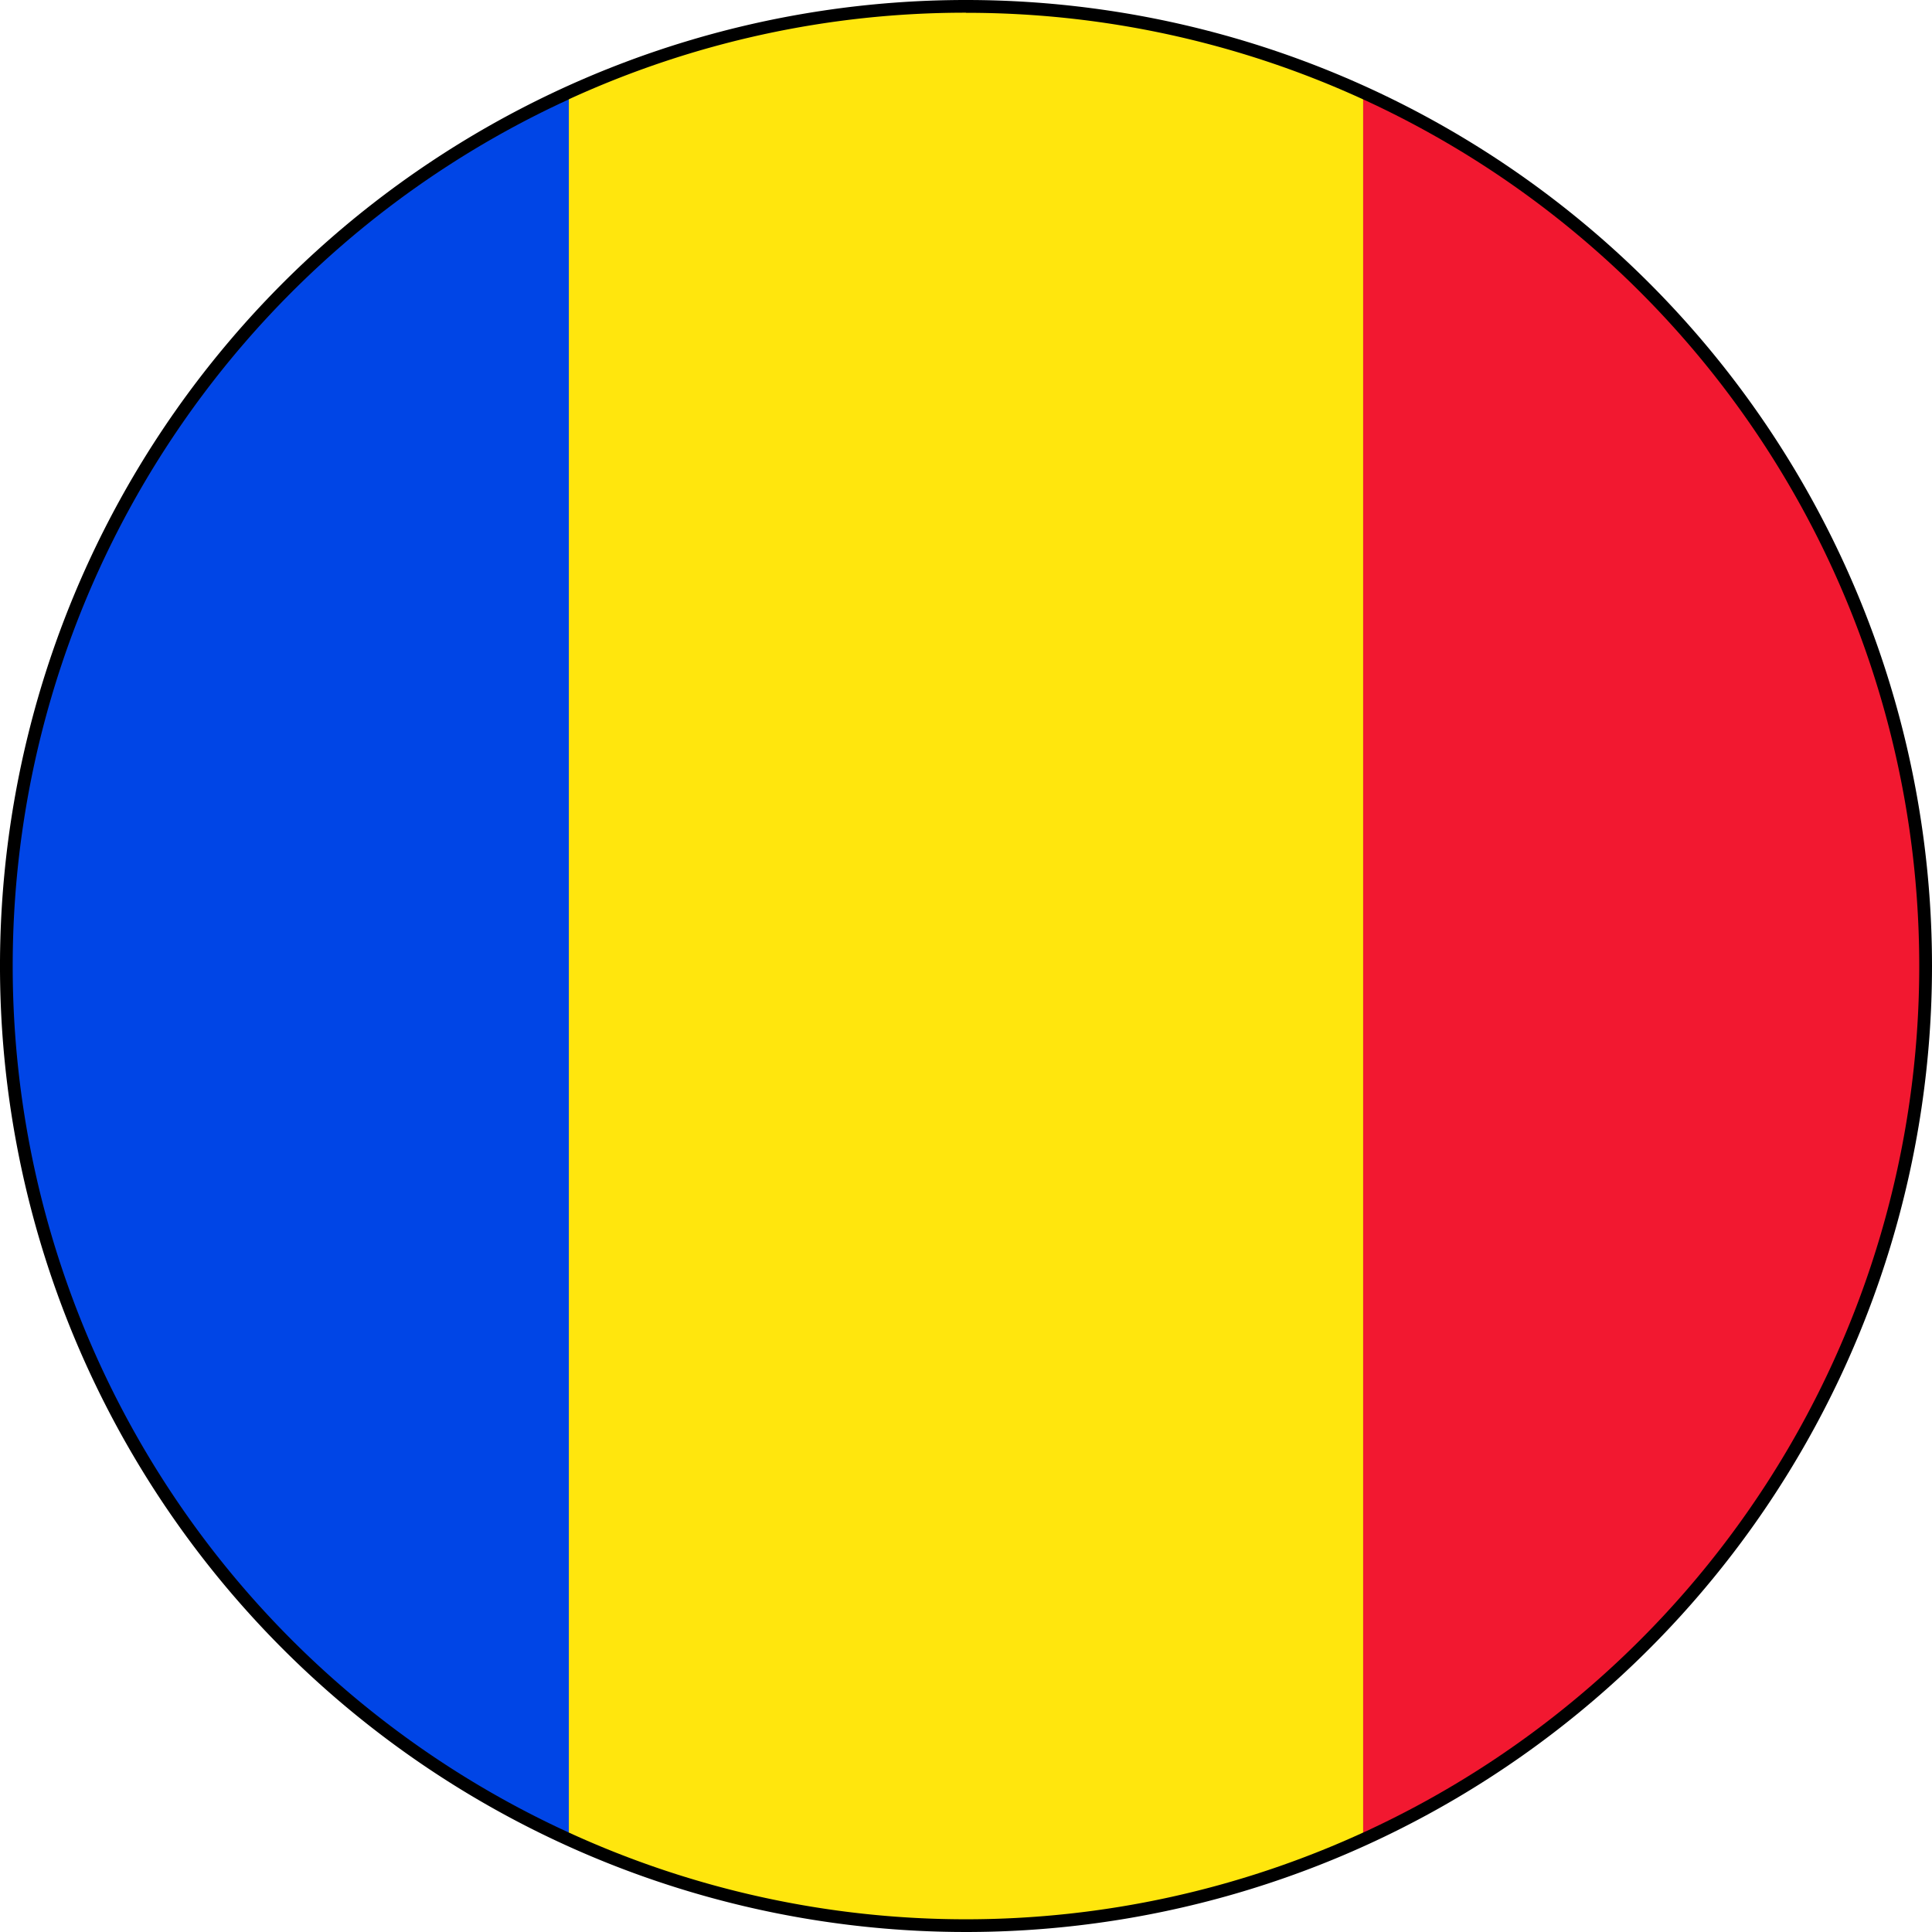 <svg id="Group_13172" data-name="Group 13172" xmlns="http://www.w3.org/2000/svg" xmlns:xlink="http://www.w3.org/1999/xlink" width="33.472" height="33.472" viewBox="0 0 33.472 33.472">
  <defs>
    <clipPath id="clip-path">
      <rect id="Rectangle_5899" data-name="Rectangle 5899" width="33.472" height="33.472" fill="none"/>
    </clipPath>
  </defs>
  <g id="Group_12163" data-name="Group 12163" transform="translate(0 0)" clip-path="url(#clip-path)">
    <path id="Path_25" data-name="Path 25" d="M33.472,16.736A16.736,16.736,0,1,1,16.737,0,16.735,16.735,0,0,1,33.472,16.736" transform="translate(0 0)"/>
    <path id="Path_26" data-name="Path 26" d="M.291,17.293A16.513,16.513,0,0,0,9.926,32.306V2.279A16.514,16.514,0,0,0,.291,17.293" transform="translate(-0.071 -0.557)" fill="#0045e6"/>
    <path id="Path_27" data-name="Path 27" d="M40.894,17.293A16.514,16.514,0,0,0,31.261,2.279V32.306a16.513,16.513,0,0,0,9.633-15.013" transform="translate(-7.643 -0.557)" fill="#f21830"/>
    <path id="Path_28" data-name="Path 28" d="M19.926.291a16.462,16.462,0,0,0-6.882,1.5V31.82a16.506,16.506,0,0,0,13.762,0V1.793a16.474,16.474,0,0,0-6.88-1.5" transform="translate(-3.189 -0.071)" fill="#ffe60d"/>
  </g>
</svg>
